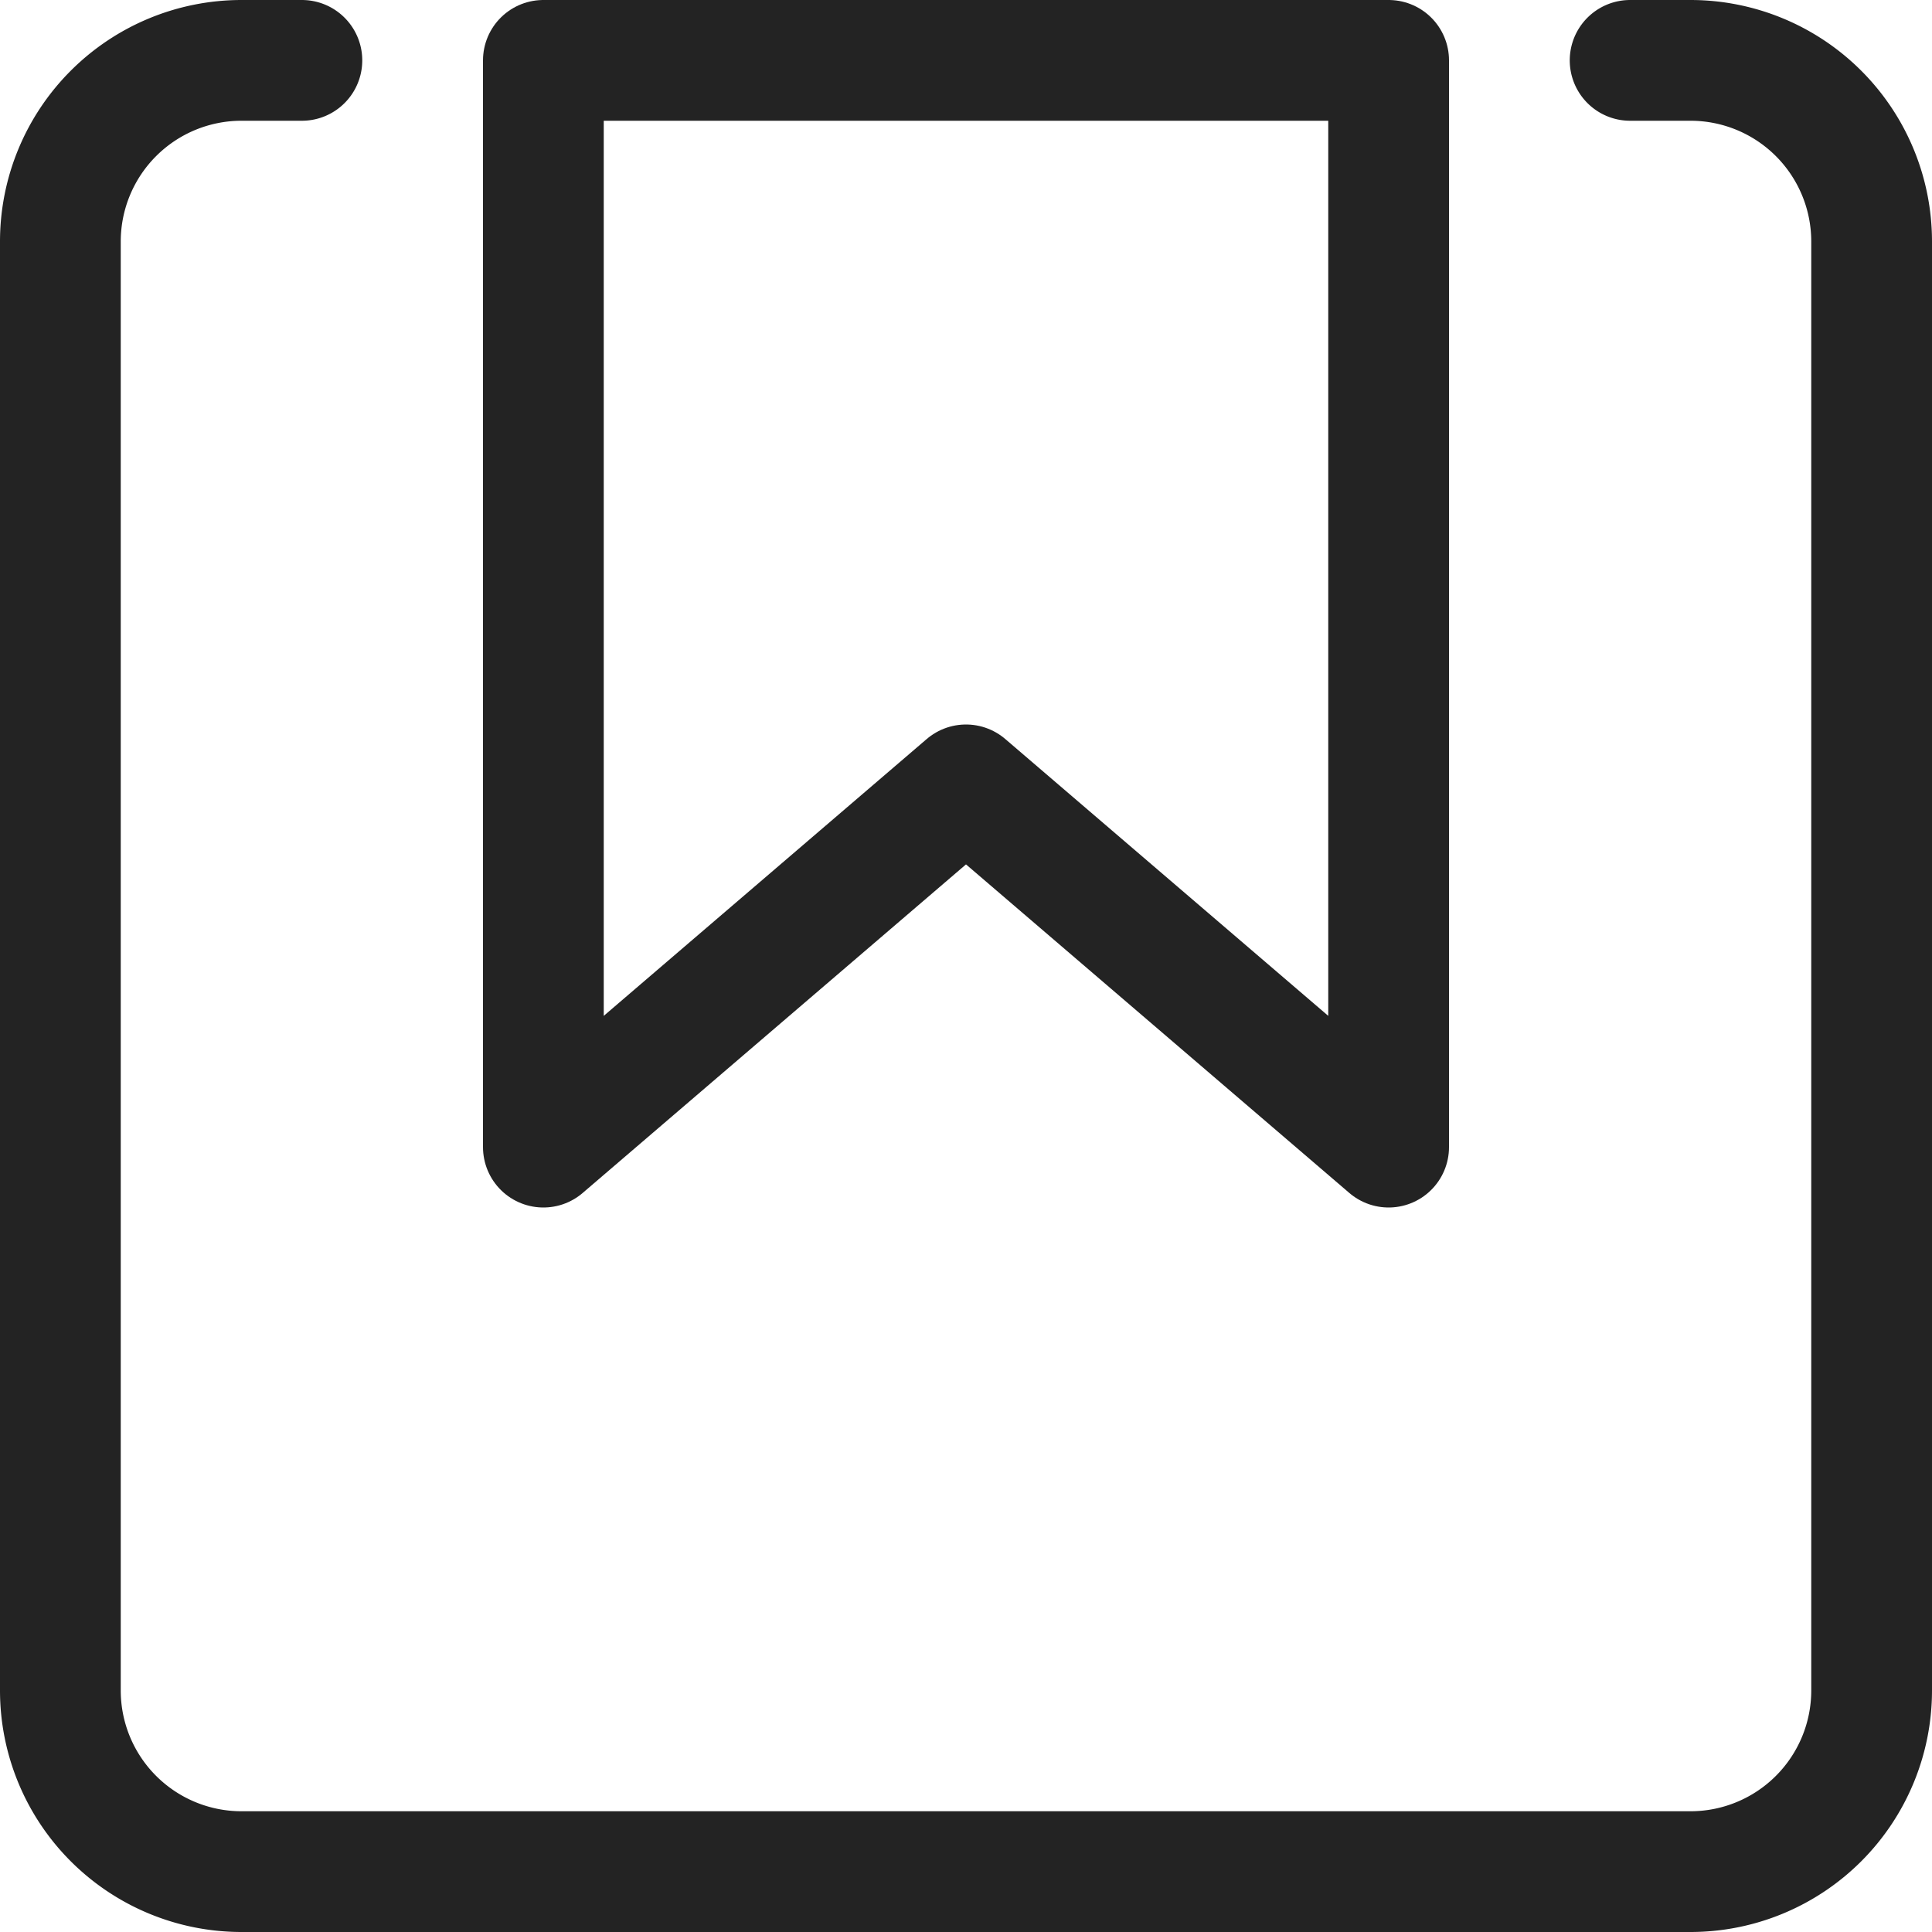 <svg xmlns="http://www.w3.org/2000/svg" width="16" height="16" viewBox="0 0 16 16">
  <g id="saved-items" transform="translate(0.5 0.5)">
    <path id="Path_4656" data-name="Path 4656" d="M13.5.5H14A1.5,1.5,0,0,1,15.5,2V14A1.5,1.5,0,0,1,14,15.5H2A1.5,1.5,0,0,1,.5,14V2A1.5,1.5,0,0,1,2,.5h.5" transform="translate(-0.5 -0.5)" fill="none" stroke="#232323" stroke-linecap="round" stroke-linejoin="round" stroke-width="1"/>
    <path id="Path_4657" data-name="Path 4657" d="M11.5,9.5,8,6.5l-3.5,3V.5h7Z" transform="translate(-0.5 -0.5)" fill="none" stroke="#232323" stroke-linecap="round" stroke-linejoin="round" stroke-width="1"/>
  </g>
</svg>
